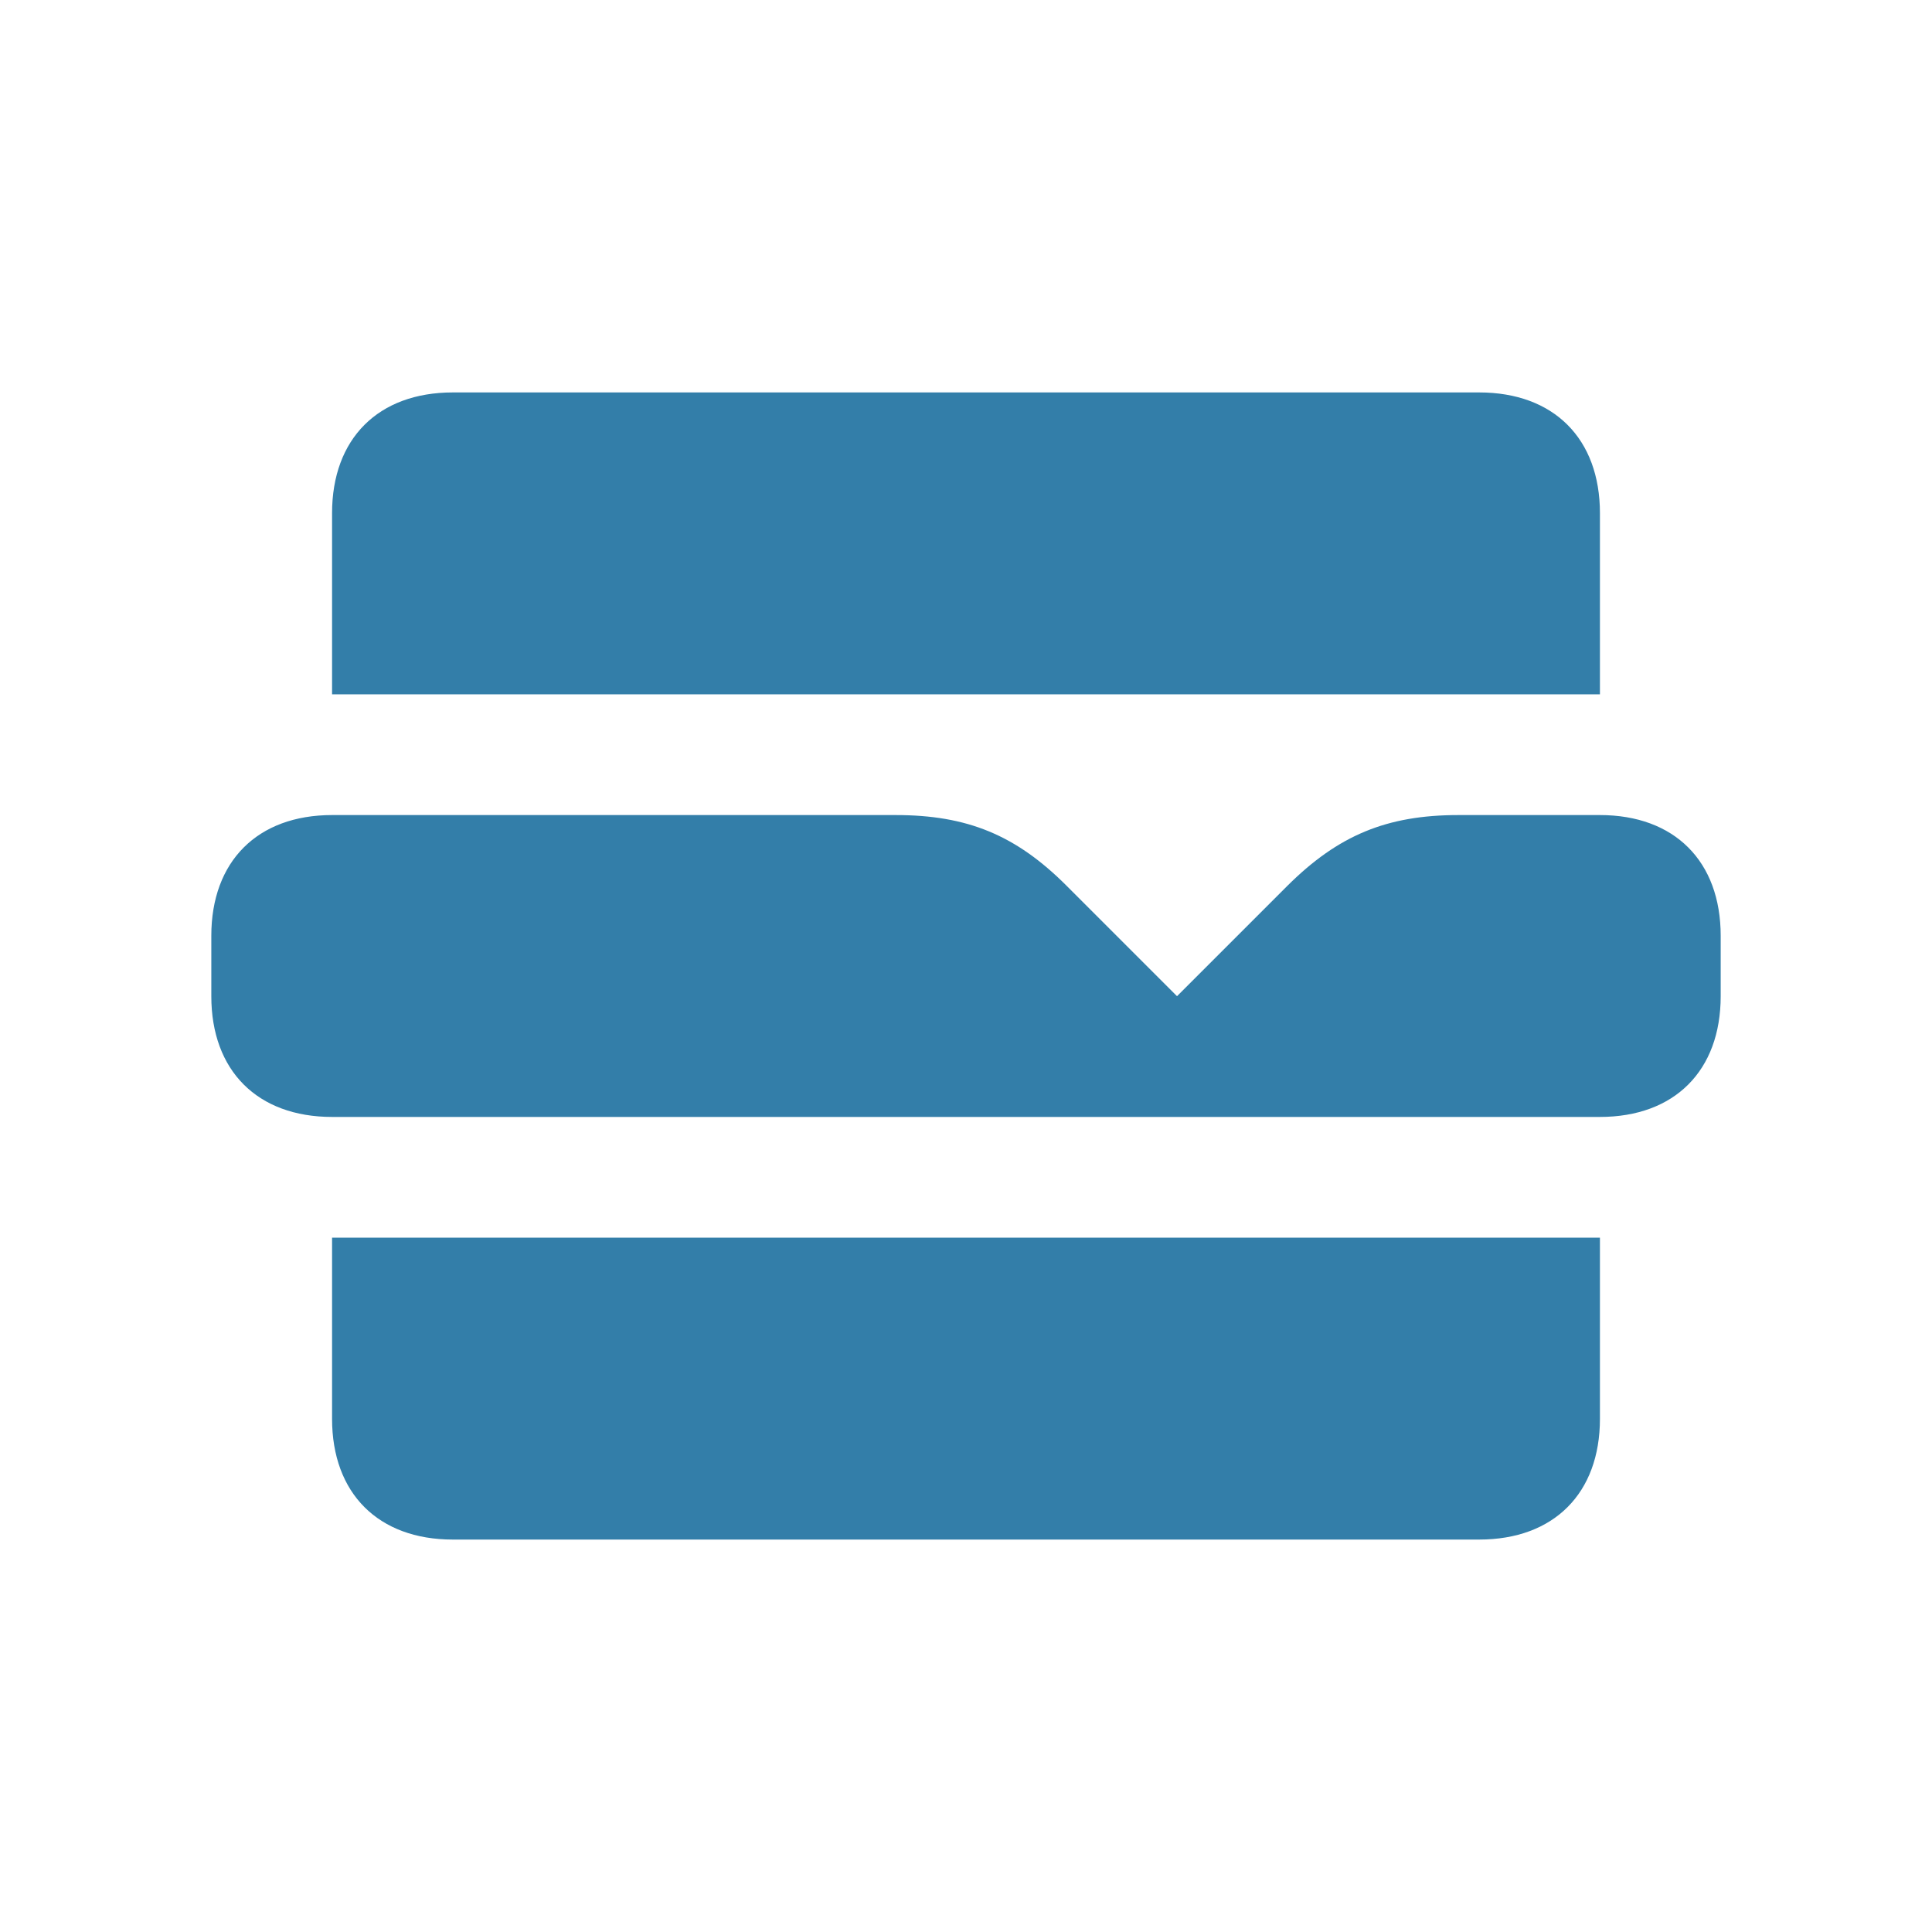 <svg xmlns="http://www.w3.org/2000/svg"  viewBox="0 0 64 64"><defs fill="#337ea9" /><path  d="m53,23H11v-6c0-2.47,1.53-4,4-4h34c2.47,0,4,1.53,4,4v6Zm0,4h-4.69c-2.37,0-3.98.67-5.66,2.34l-3.66,3.66-3.66-3.66c-1.68-1.68-3.29-2.34-5.66-2.34H11c-2.47,0-4,1.53-4,4v2c0,2.47,1.53,4,4,4h42c2.47,0,4-1.53,4-4v-2c0-2.47-1.53-4-4-4ZM11,47c0,2.47,1.53,4,4,4h34c2.47,0,4-1.53,4-4v-6H11v6Z" fill="#337ea9" /></svg>